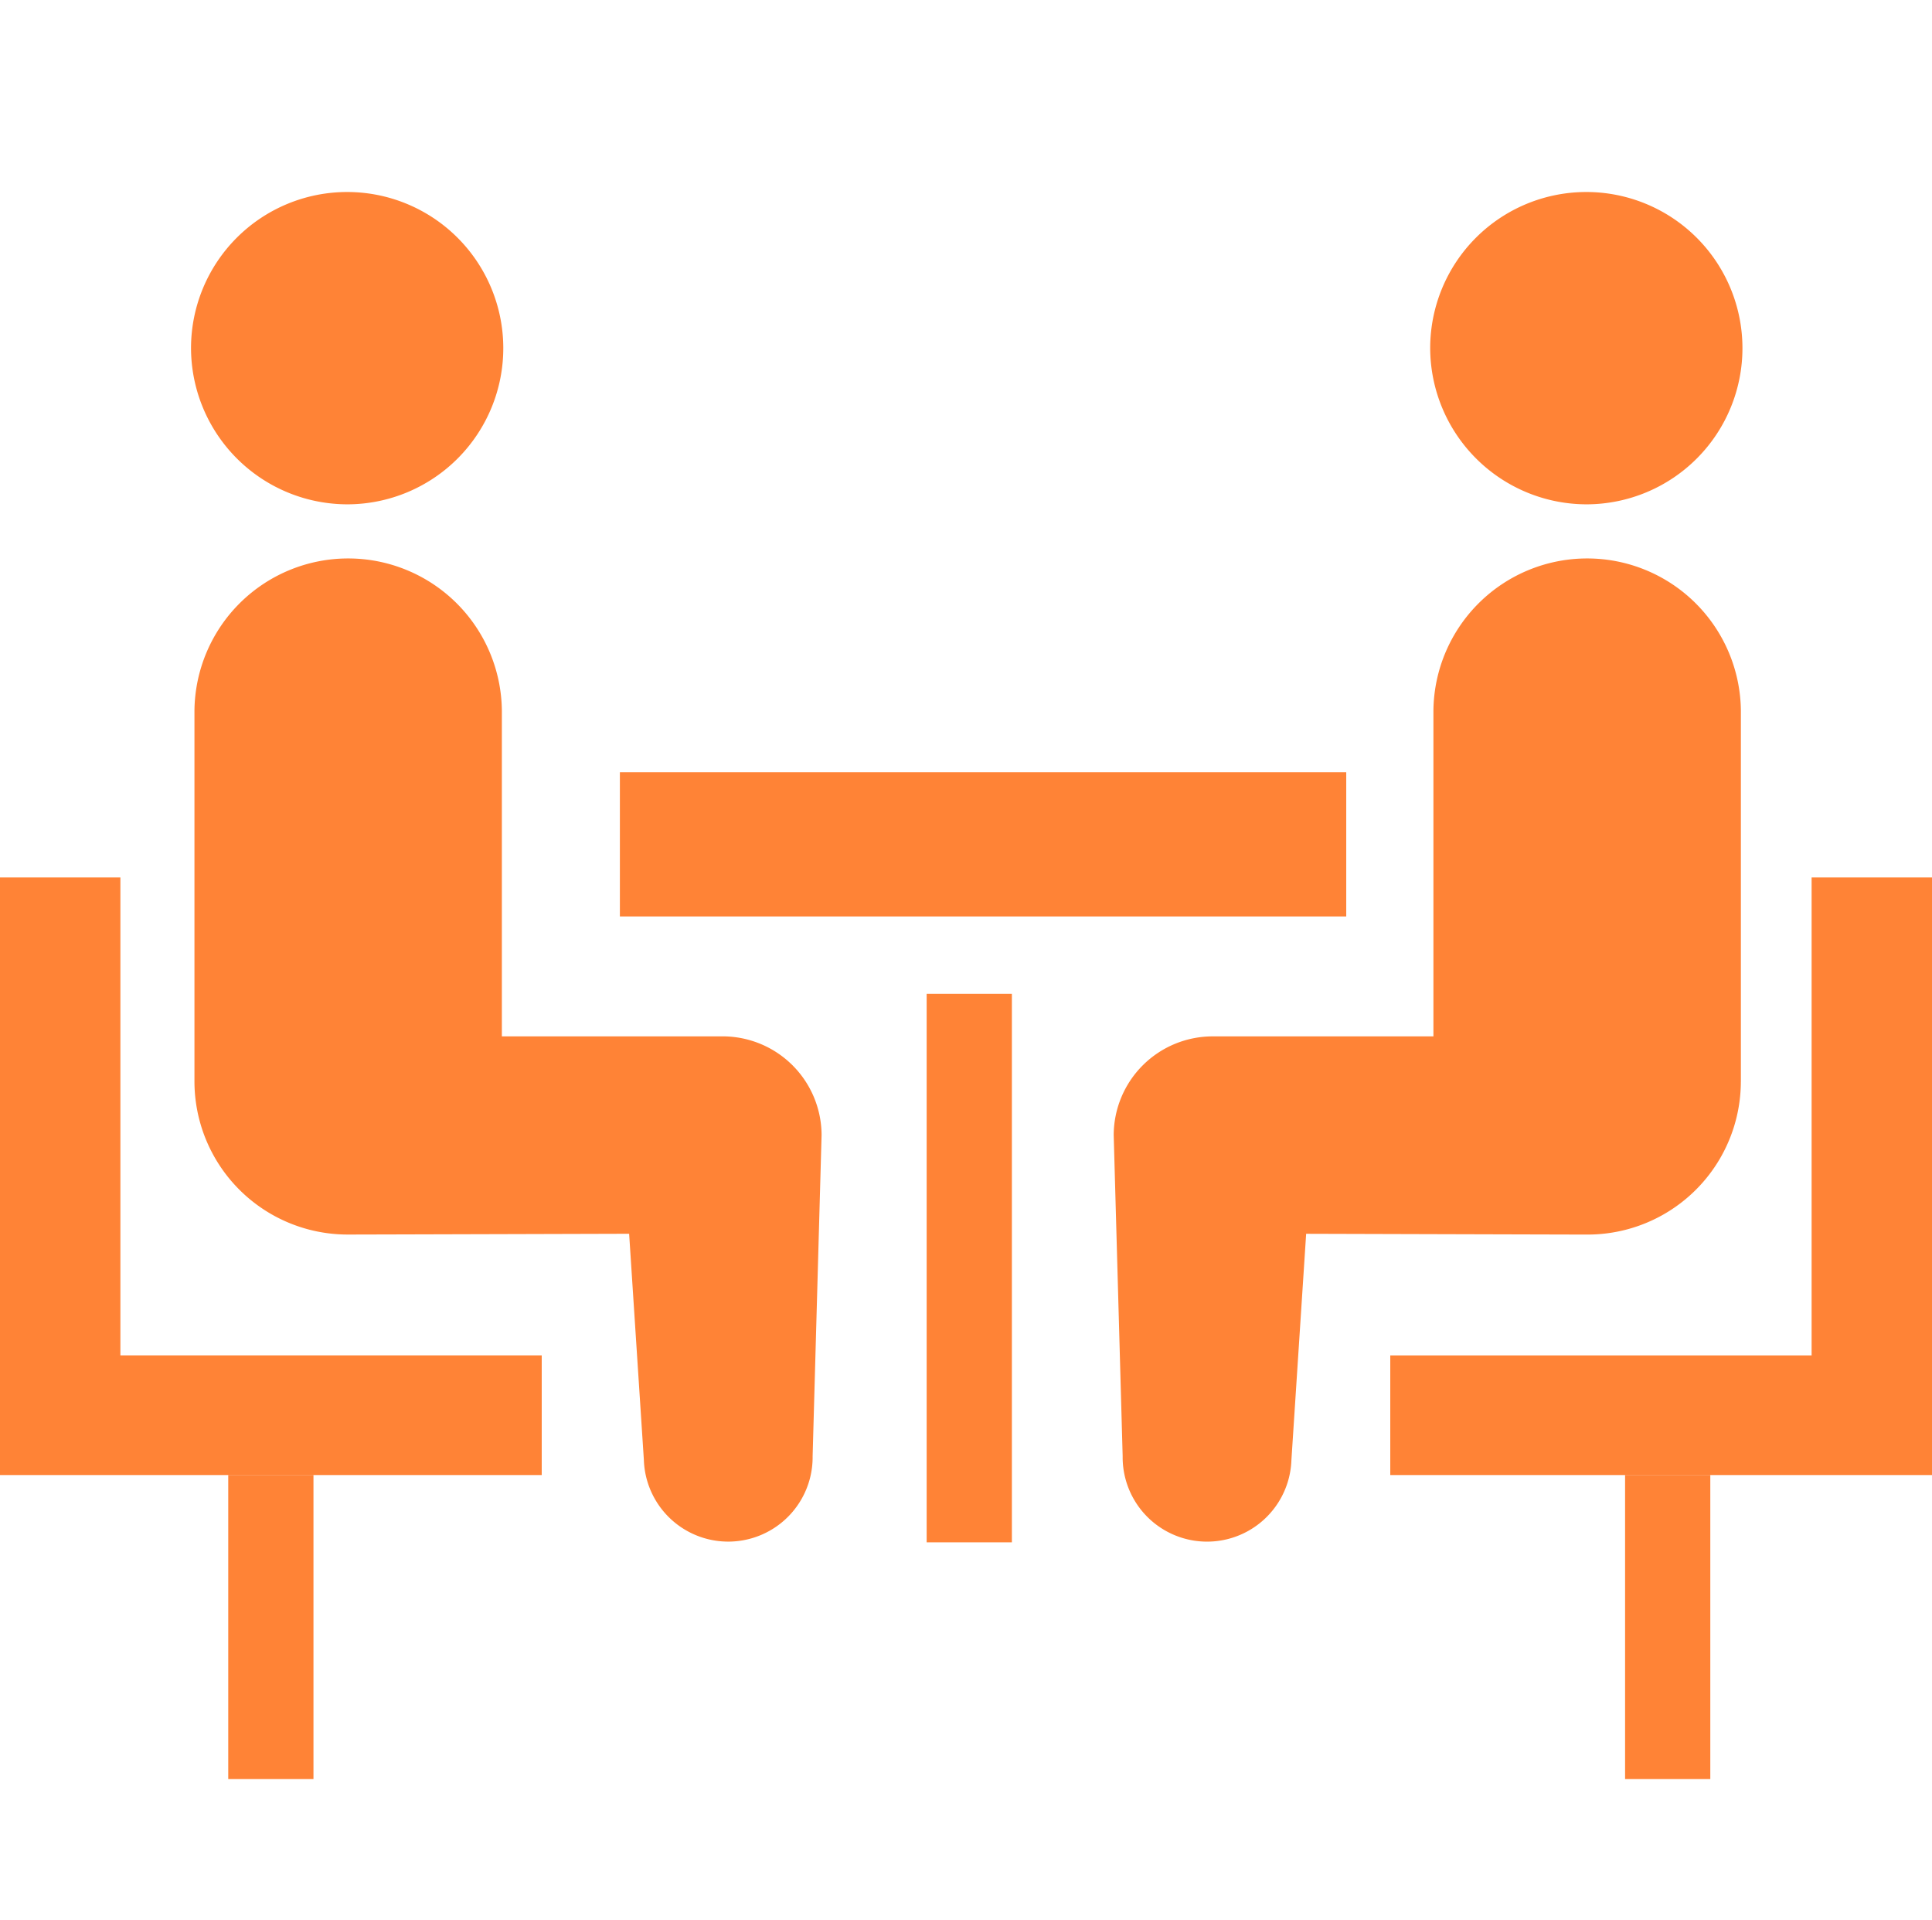 <?xml version="1.0" encoding="UTF-8"?> <svg xmlns="http://www.w3.org/2000/svg" xmlns:xlink="http://www.w3.org/1999/xlink" width="80" height="79.494" viewBox="0 0 80 79.494"><defs><style>.a{fill:#ff8336;}.b{clip-path:url(#a);}</style><clipPath id="a"><rect class="a" width="80" height="79.494" transform="translate(0 0)"></rect></clipPath></defs><g class="b"><path class="a" d="M56.992,12.93a6.465,6.465,0,1,0-6.506-6.465,6.481,6.481,0,0,0,6.506,6.465" transform="translate(-42.576 7.949)"></path><path class="a" d="M73.25,117H64.123V103.5a6.365,6.365,0,0,0-12.729,0v15.38a6.344,6.344,0,0,0,6.364,6.325c.477,0,11.635-.032,11.635-.032l.61,9.36a3.495,3.495,0,0,0,6.988-.153l.371-13.293A4.1,4.1,0,0,0,73.25,117" transform="translate(-43.342 -74.095)"></path><path class="a" d="M384.455,12.93a6.465,6.465,0,1,0-6.5-6.465,6.484,6.484,0,0,0,6.5,6.465" transform="translate(-318.734 7.949)"></path><path class="a" d="M320.309,118.878V103.5a6.366,6.366,0,0,0-12.731,0V117h-9.126a4.1,4.1,0,0,0-4.113,4.087l.371,13.293a3.495,3.495,0,0,0,6.988.153l.61-9.36s11.158.032,11.635.032a6.345,6.345,0,0,0,6.365-6.325" transform="translate(-248.223 -74.094)"></path><rect class="a" width="30.077" height="5.968" transform="translate(25.668 31.973)"></rect><rect class="a" width="3.529" height="22.708" transform="translate(38.371 41.145)"></rect><rect class="a" width="3.529" height="12.59" transform="translate(9.451 61.064)"></rect><rect class="a" width="3.529" height="12.59" transform="translate(67.291 61.064)"></rect><path class="a" d="M389.866,207.019H367.434v-4.953h17.447V182.279h4.985Z" transform="translate(-309.866 -145.952)"></path><path class="a" d="M22.432,207.019H0v-24.74H4.985v19.786H22.432Z" transform="translate(0 -145.952)"></path></g></svg> 